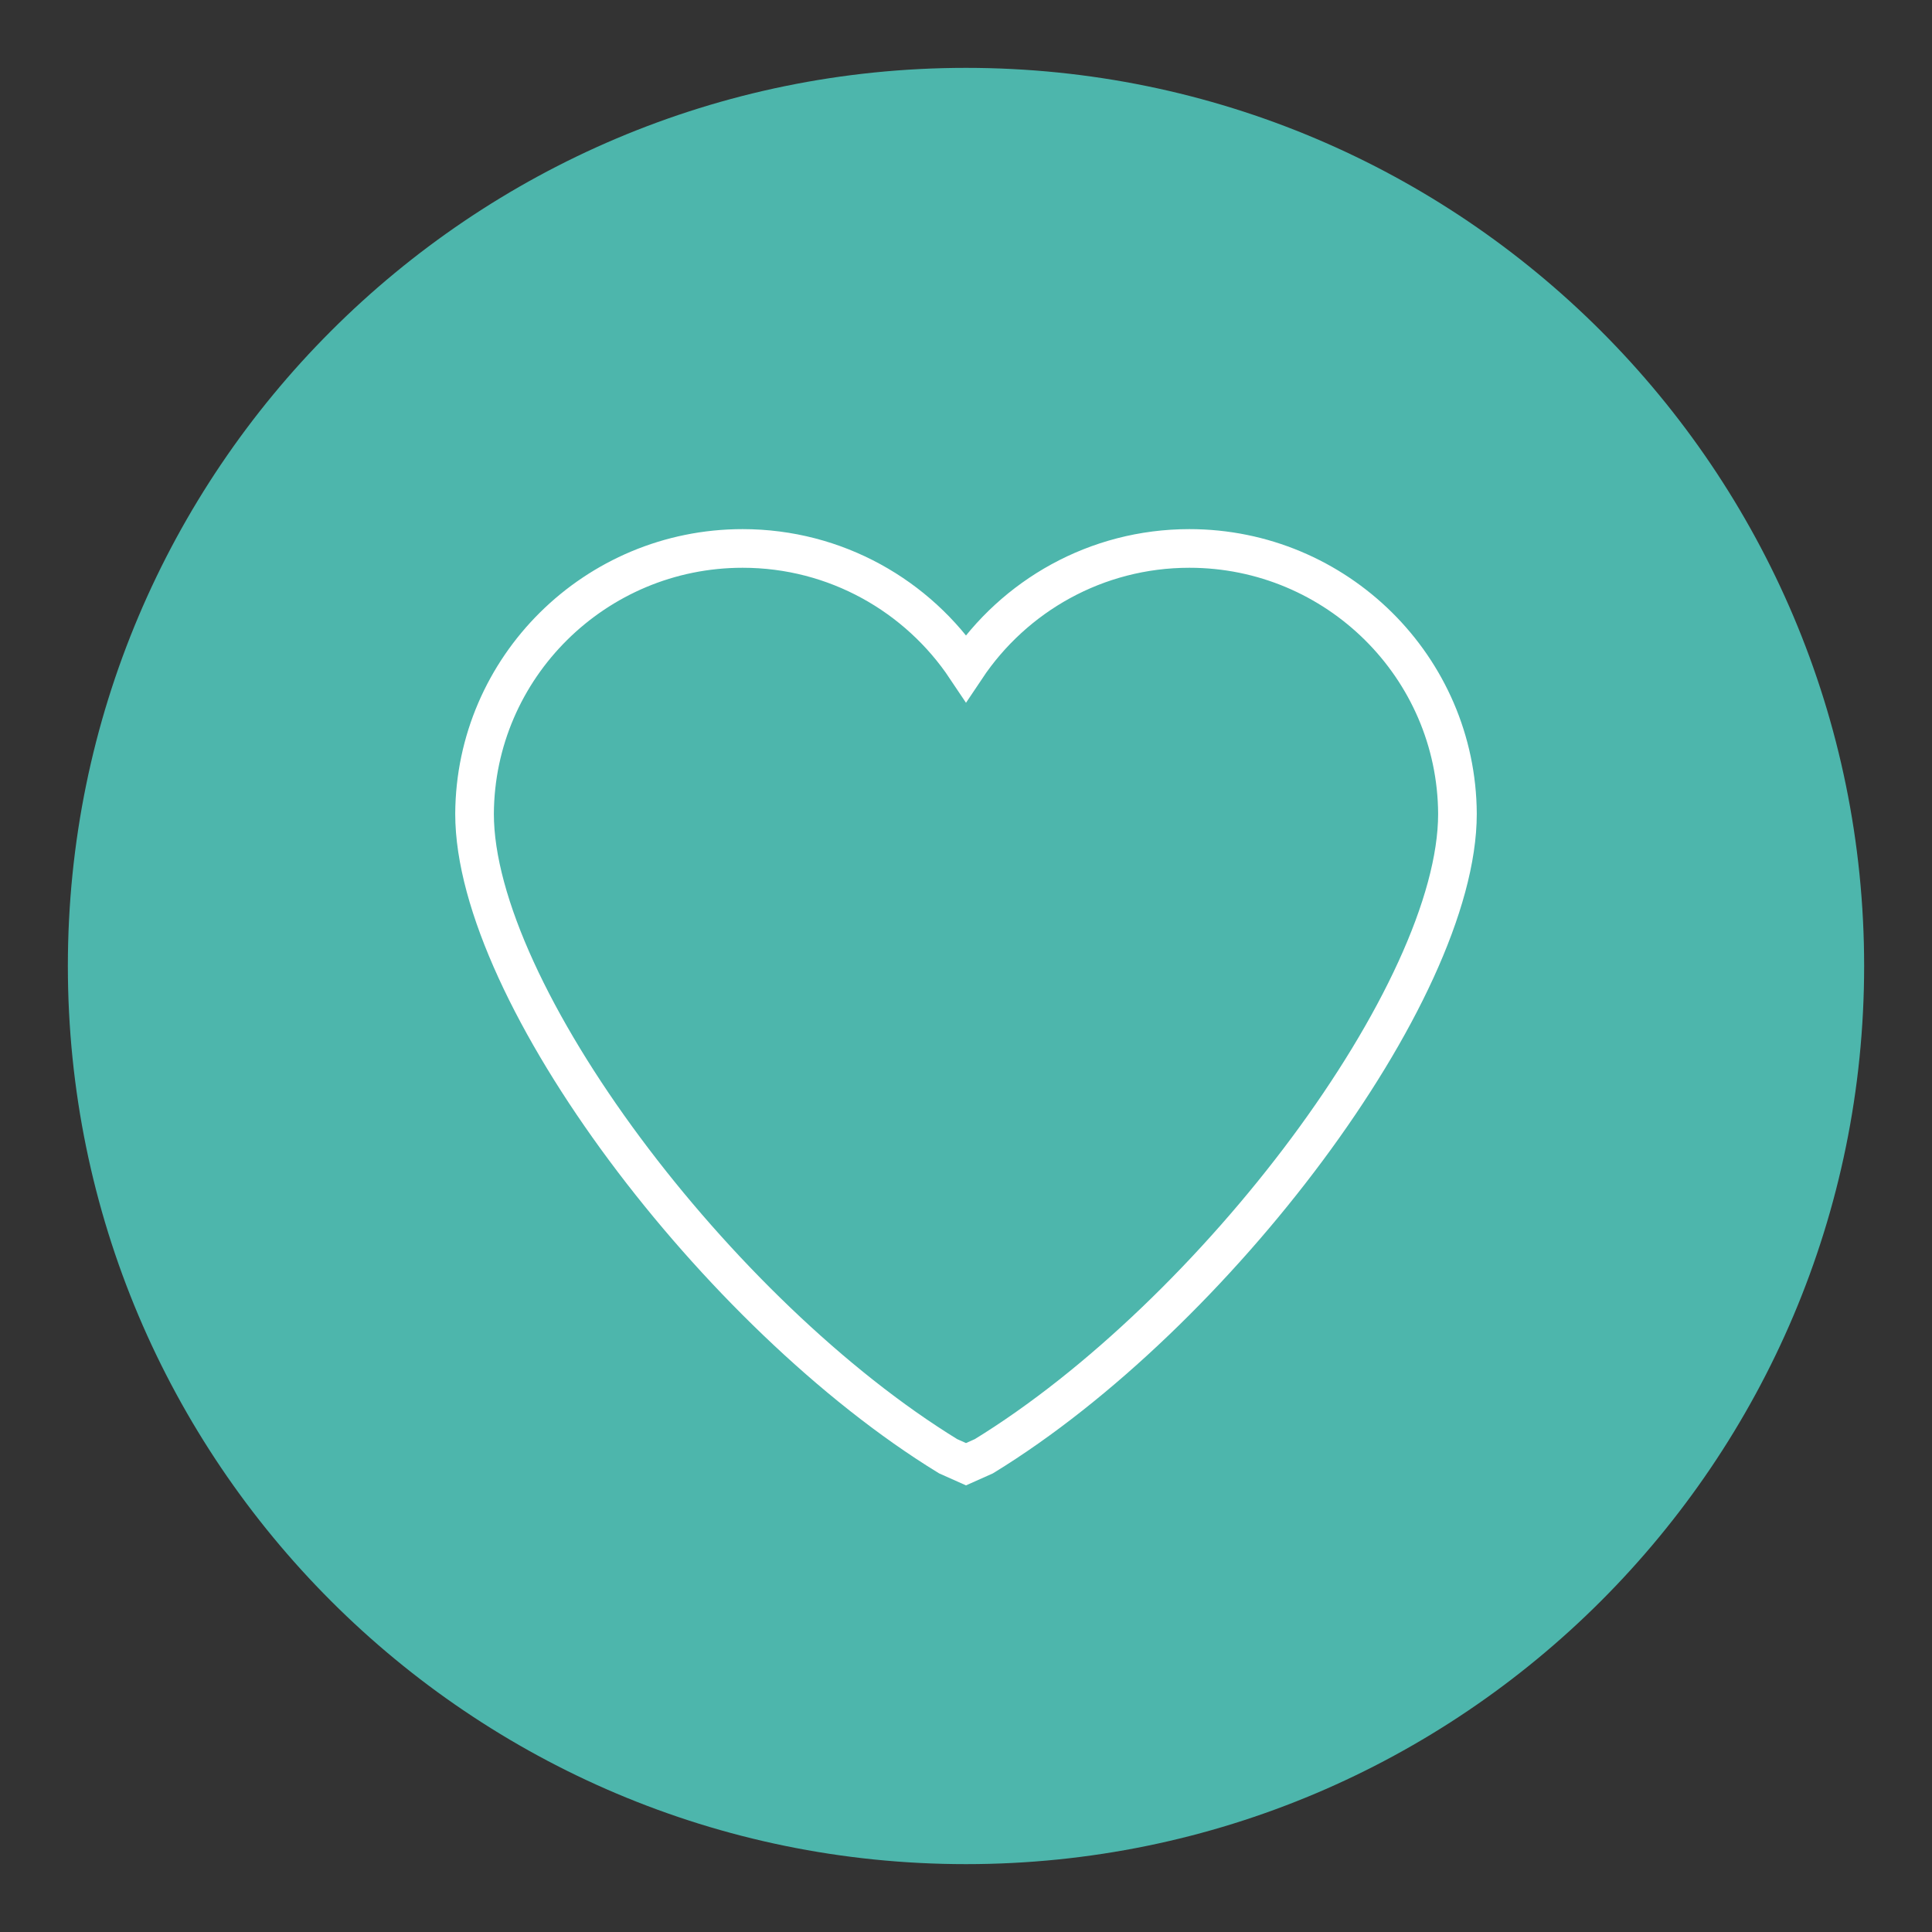 <?xml version="1.0" ?><!DOCTYPE svg  PUBLIC '-//W3C//DTD SVG 1.1//EN'  'http://www.w3.org/Graphics/SVG/1.1/DTD/svg11.dtd'><svg enable-background="new 0 0 800 800" id="Layer_1" version="1.1" viewBox="0 0 800 800" xml:space="preserve" xmlns="http://www.w3.org/2000/svg" xmlns:xlink="http://www.w3.org/1999/xlink"><rect x="0" y="0" width="800" height="800" fill="#333333" stroke="none"/><path d="M771.9,400c0,205.3-166.6,371.9-371.9,371.9S28.1,605.3,28.1,400S194.7,28.1,400,28.1S771.9,194.7,771.9,400  z" fill="#4DB6AC"/><path d="M407.4,603l-7.4,3.3l-7.4-3.3  C297,544.4,196.5,411.1,196.5,337c0.3-60.7,50-109.9,111-109.9c38.6,0,72.6,19.7,92.5,49.5c19.9-29.8,53.9-49.5,92.5-49.5  c61,0,110.7,49.2,111,109.9C603.5,411.1,503,544.4,407.4,603z" fill="none" stroke="#FFFFFF" stroke-miterlimit="10" stroke-width="16"/></svg>